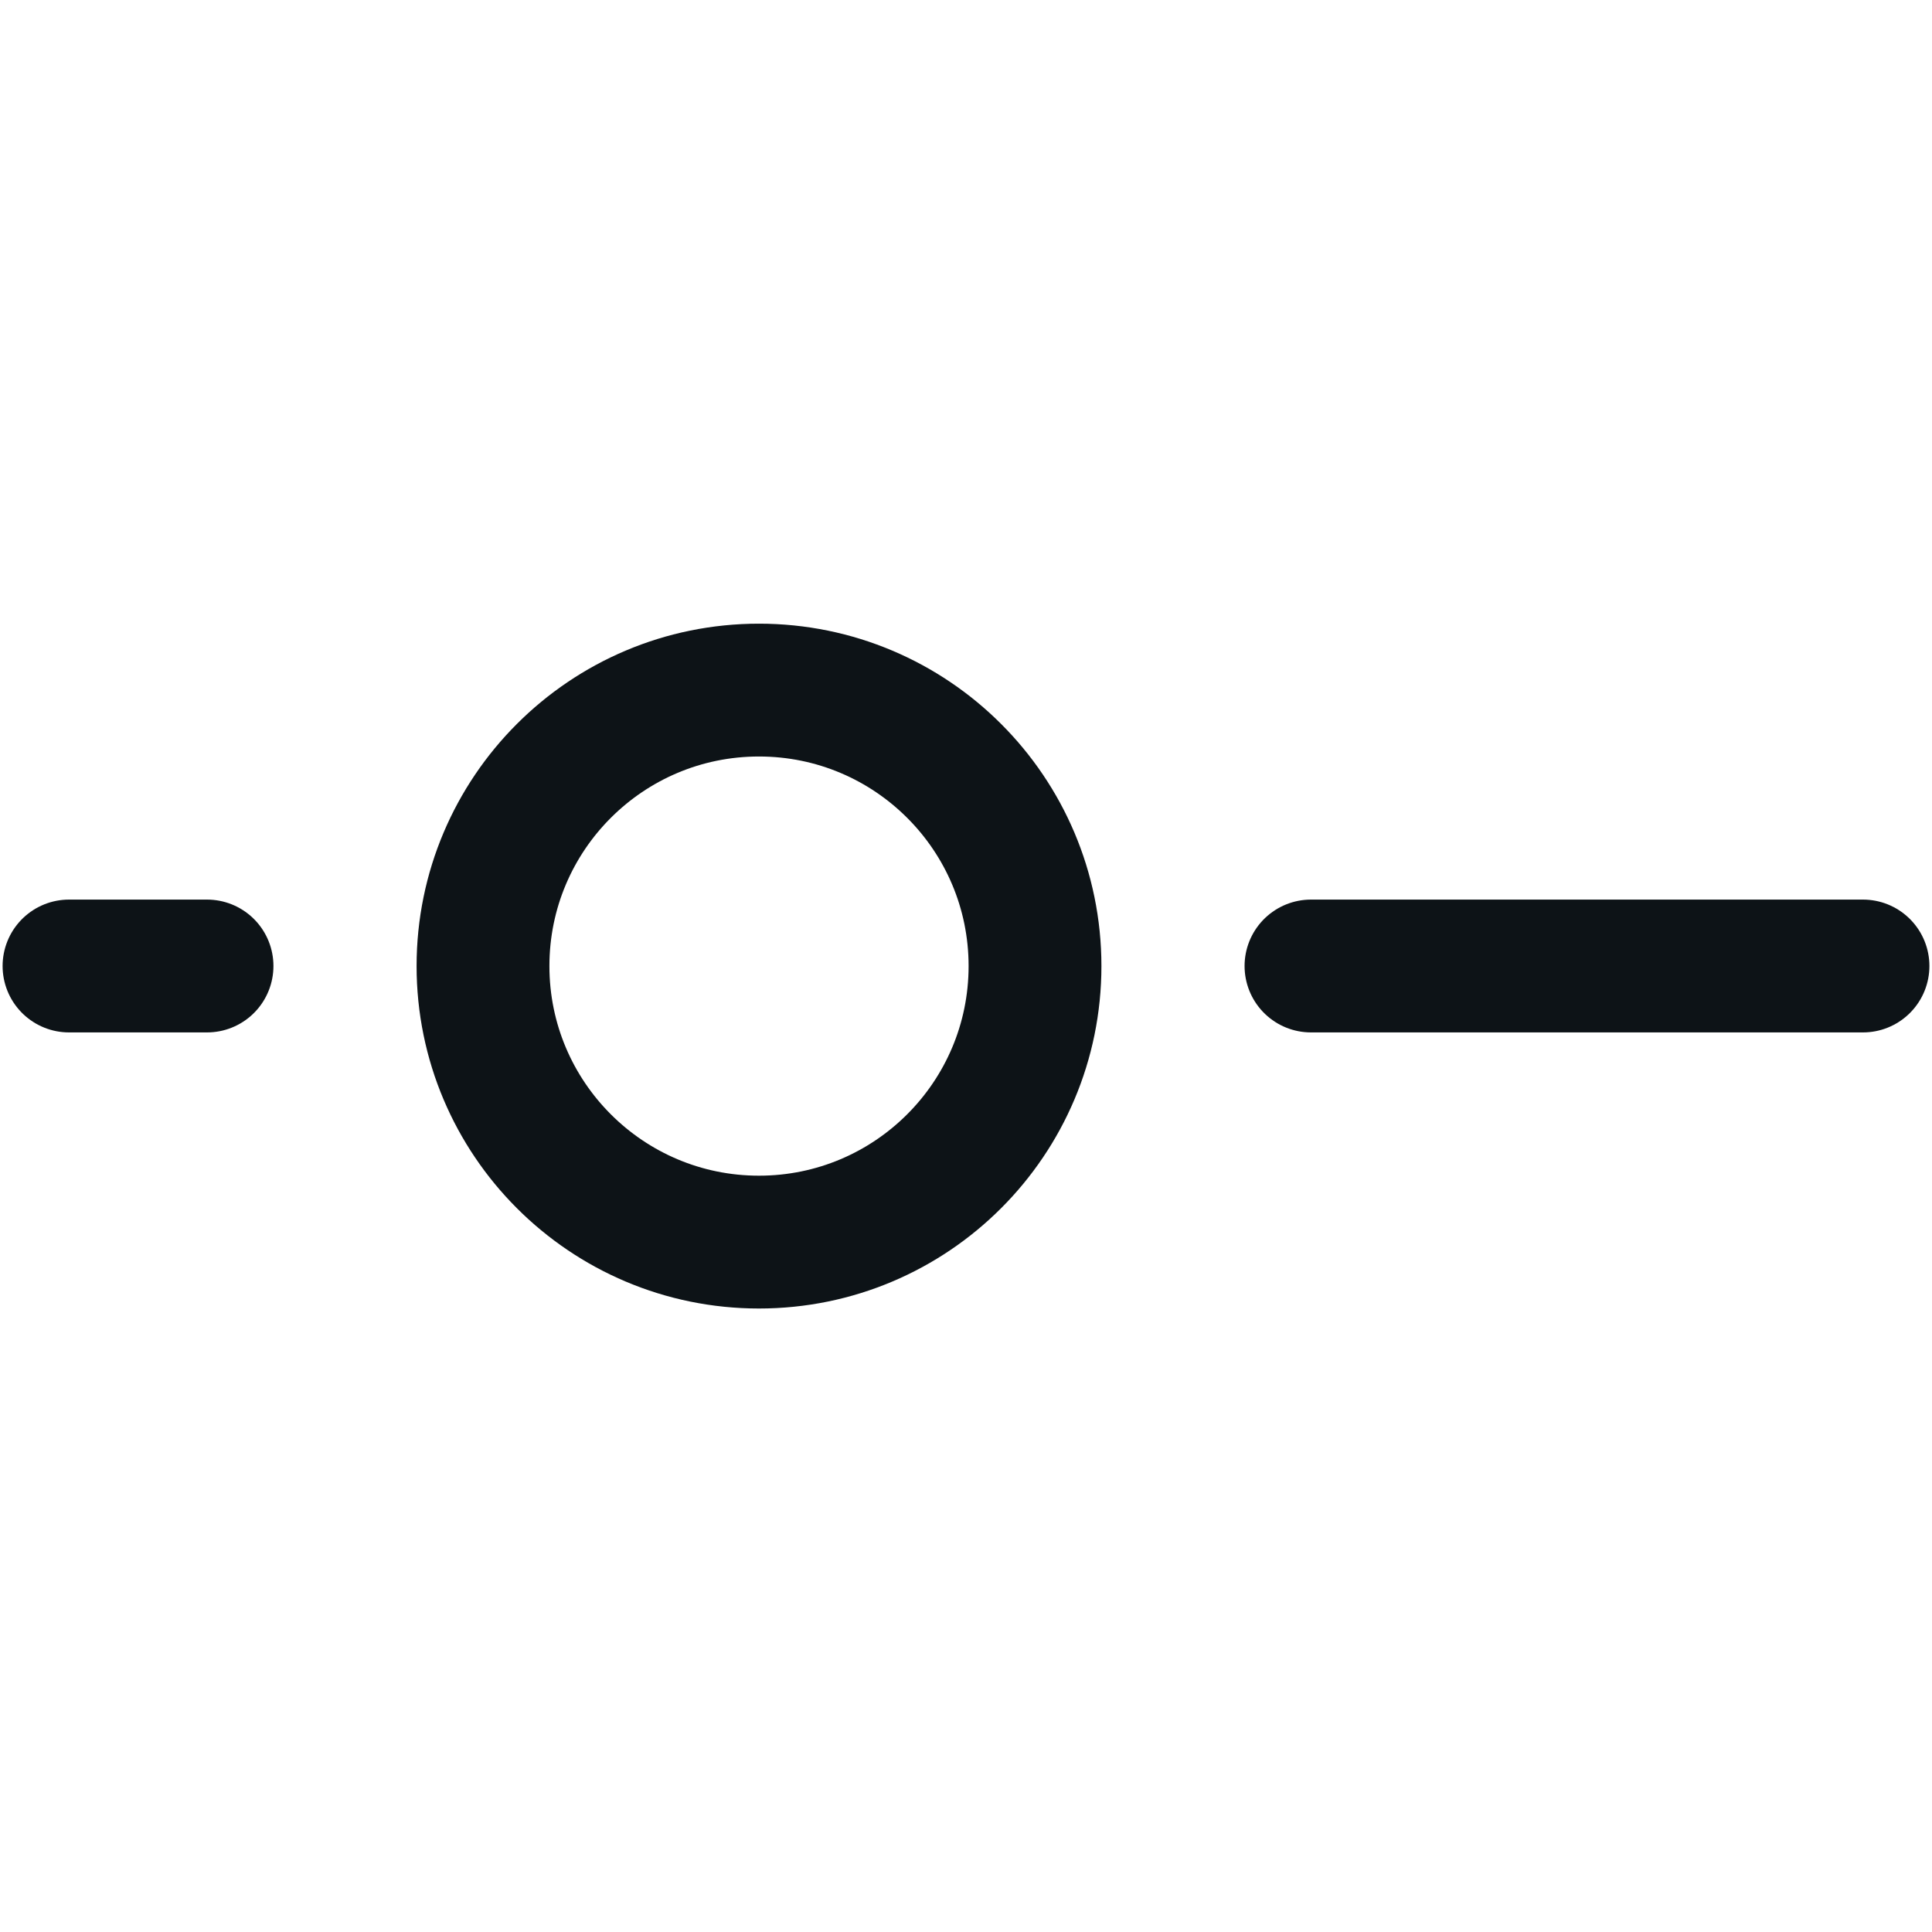 <svg width="32" height="32" viewBox="0 0 32 32" fill="none" xmlns="http://www.w3.org/2000/svg">
<path d="M12.571 20.573C15.096 20.573 17.143 18.526 17.143 16.001C17.143 13.476 15.096 11.43 12.571 11.43C10.047 11.43 8 13.476 8 16.001C8 18.526 10.047 20.573 12.571 20.573Z" stroke="#0D1317" stroke-width="2.2" stroke-linecap="round" stroke-linejoin="round"/>
<path d="M3.429 16H1.143" stroke="#0D1317" stroke-width="2.2" stroke-linecap="round" stroke-linejoin="round"/>
<path d="M21.714 16H30.857" stroke="#0D1317" stroke-width="2.2" stroke-linecap="round" stroke-linejoin="round"/>
</svg>
